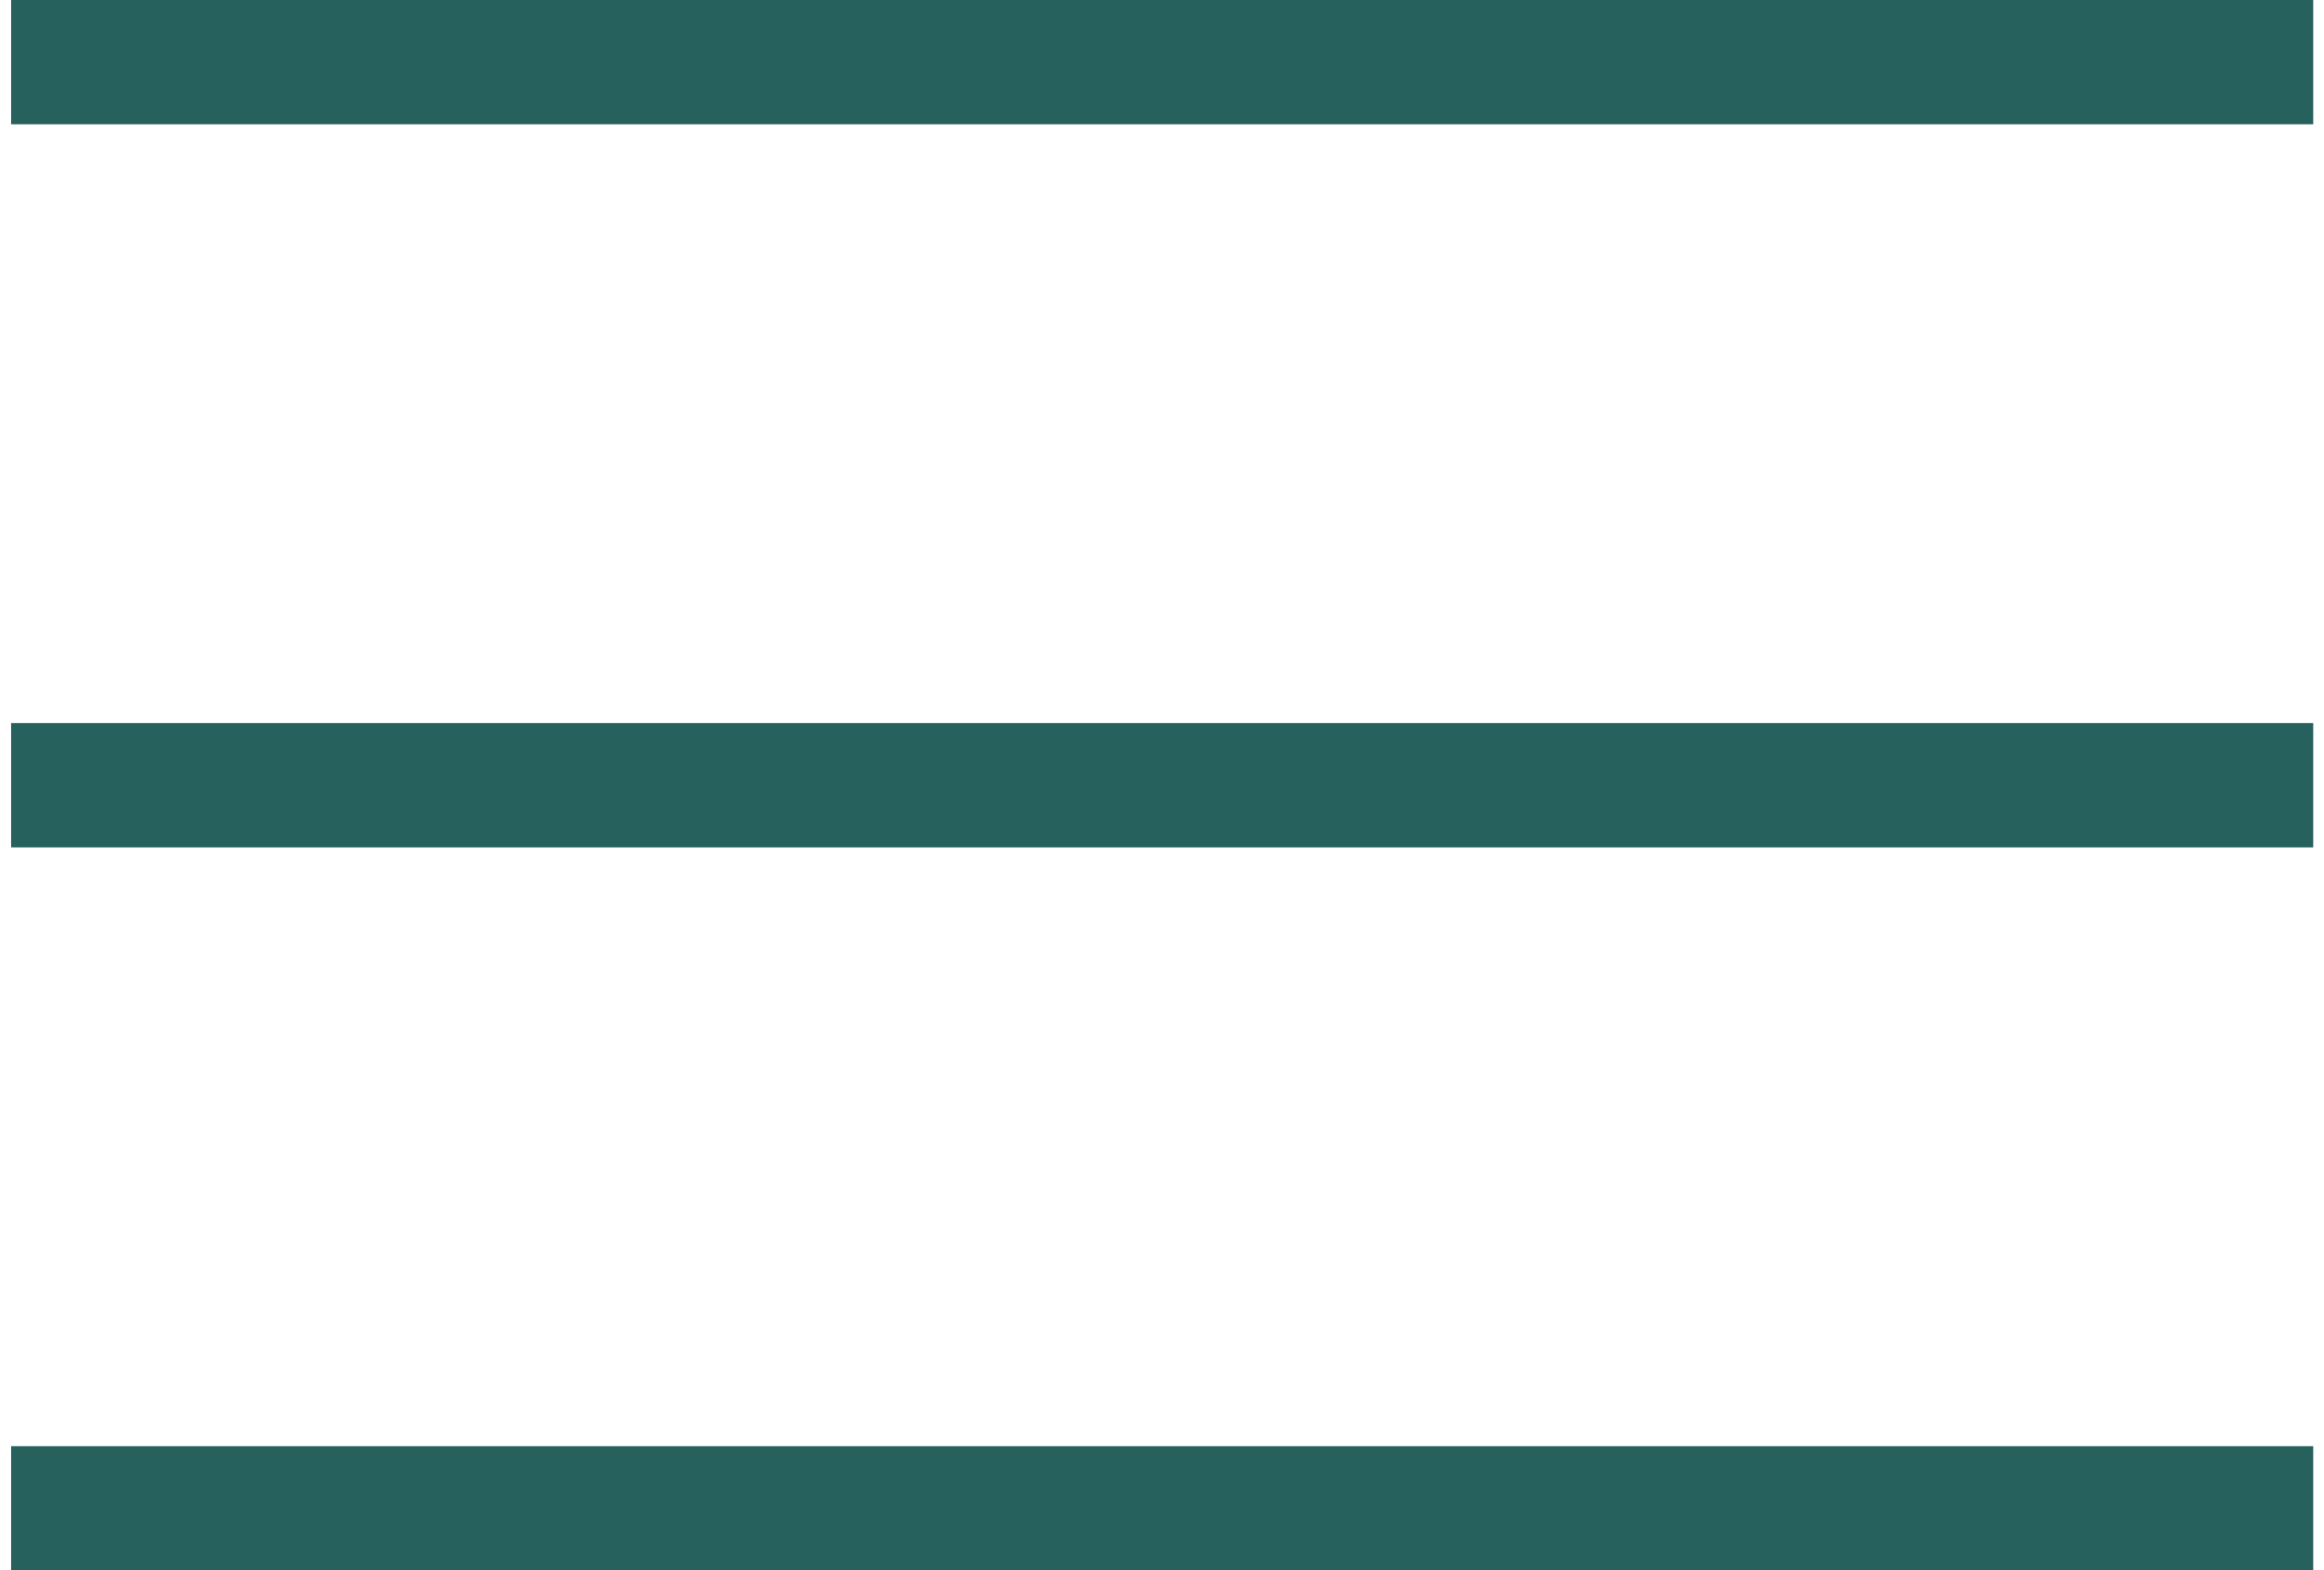 <svg xmlns="http://www.w3.org/2000/svg" xmlns:xlink="http://www.w3.org/1999/xlink" id="Layer_1" x="0px" y="0px" viewBox="0 0 69 46.63" style="enable-background:new 0 0 69 46.63;" xml:space="preserve">
<style type="text/css">
	.st0{fill:#27615D;}
</style>
<rect x="0.33" y="0" class="st0" width="68.35" height="3.69"></rect>
<rect x="0.33" y="21.47" class="st0" width="68.35" height="3.69"></rect>
<rect x="0.33" y="42.94" class="st0" width="68.35" height="3.69"></rect>
</svg>